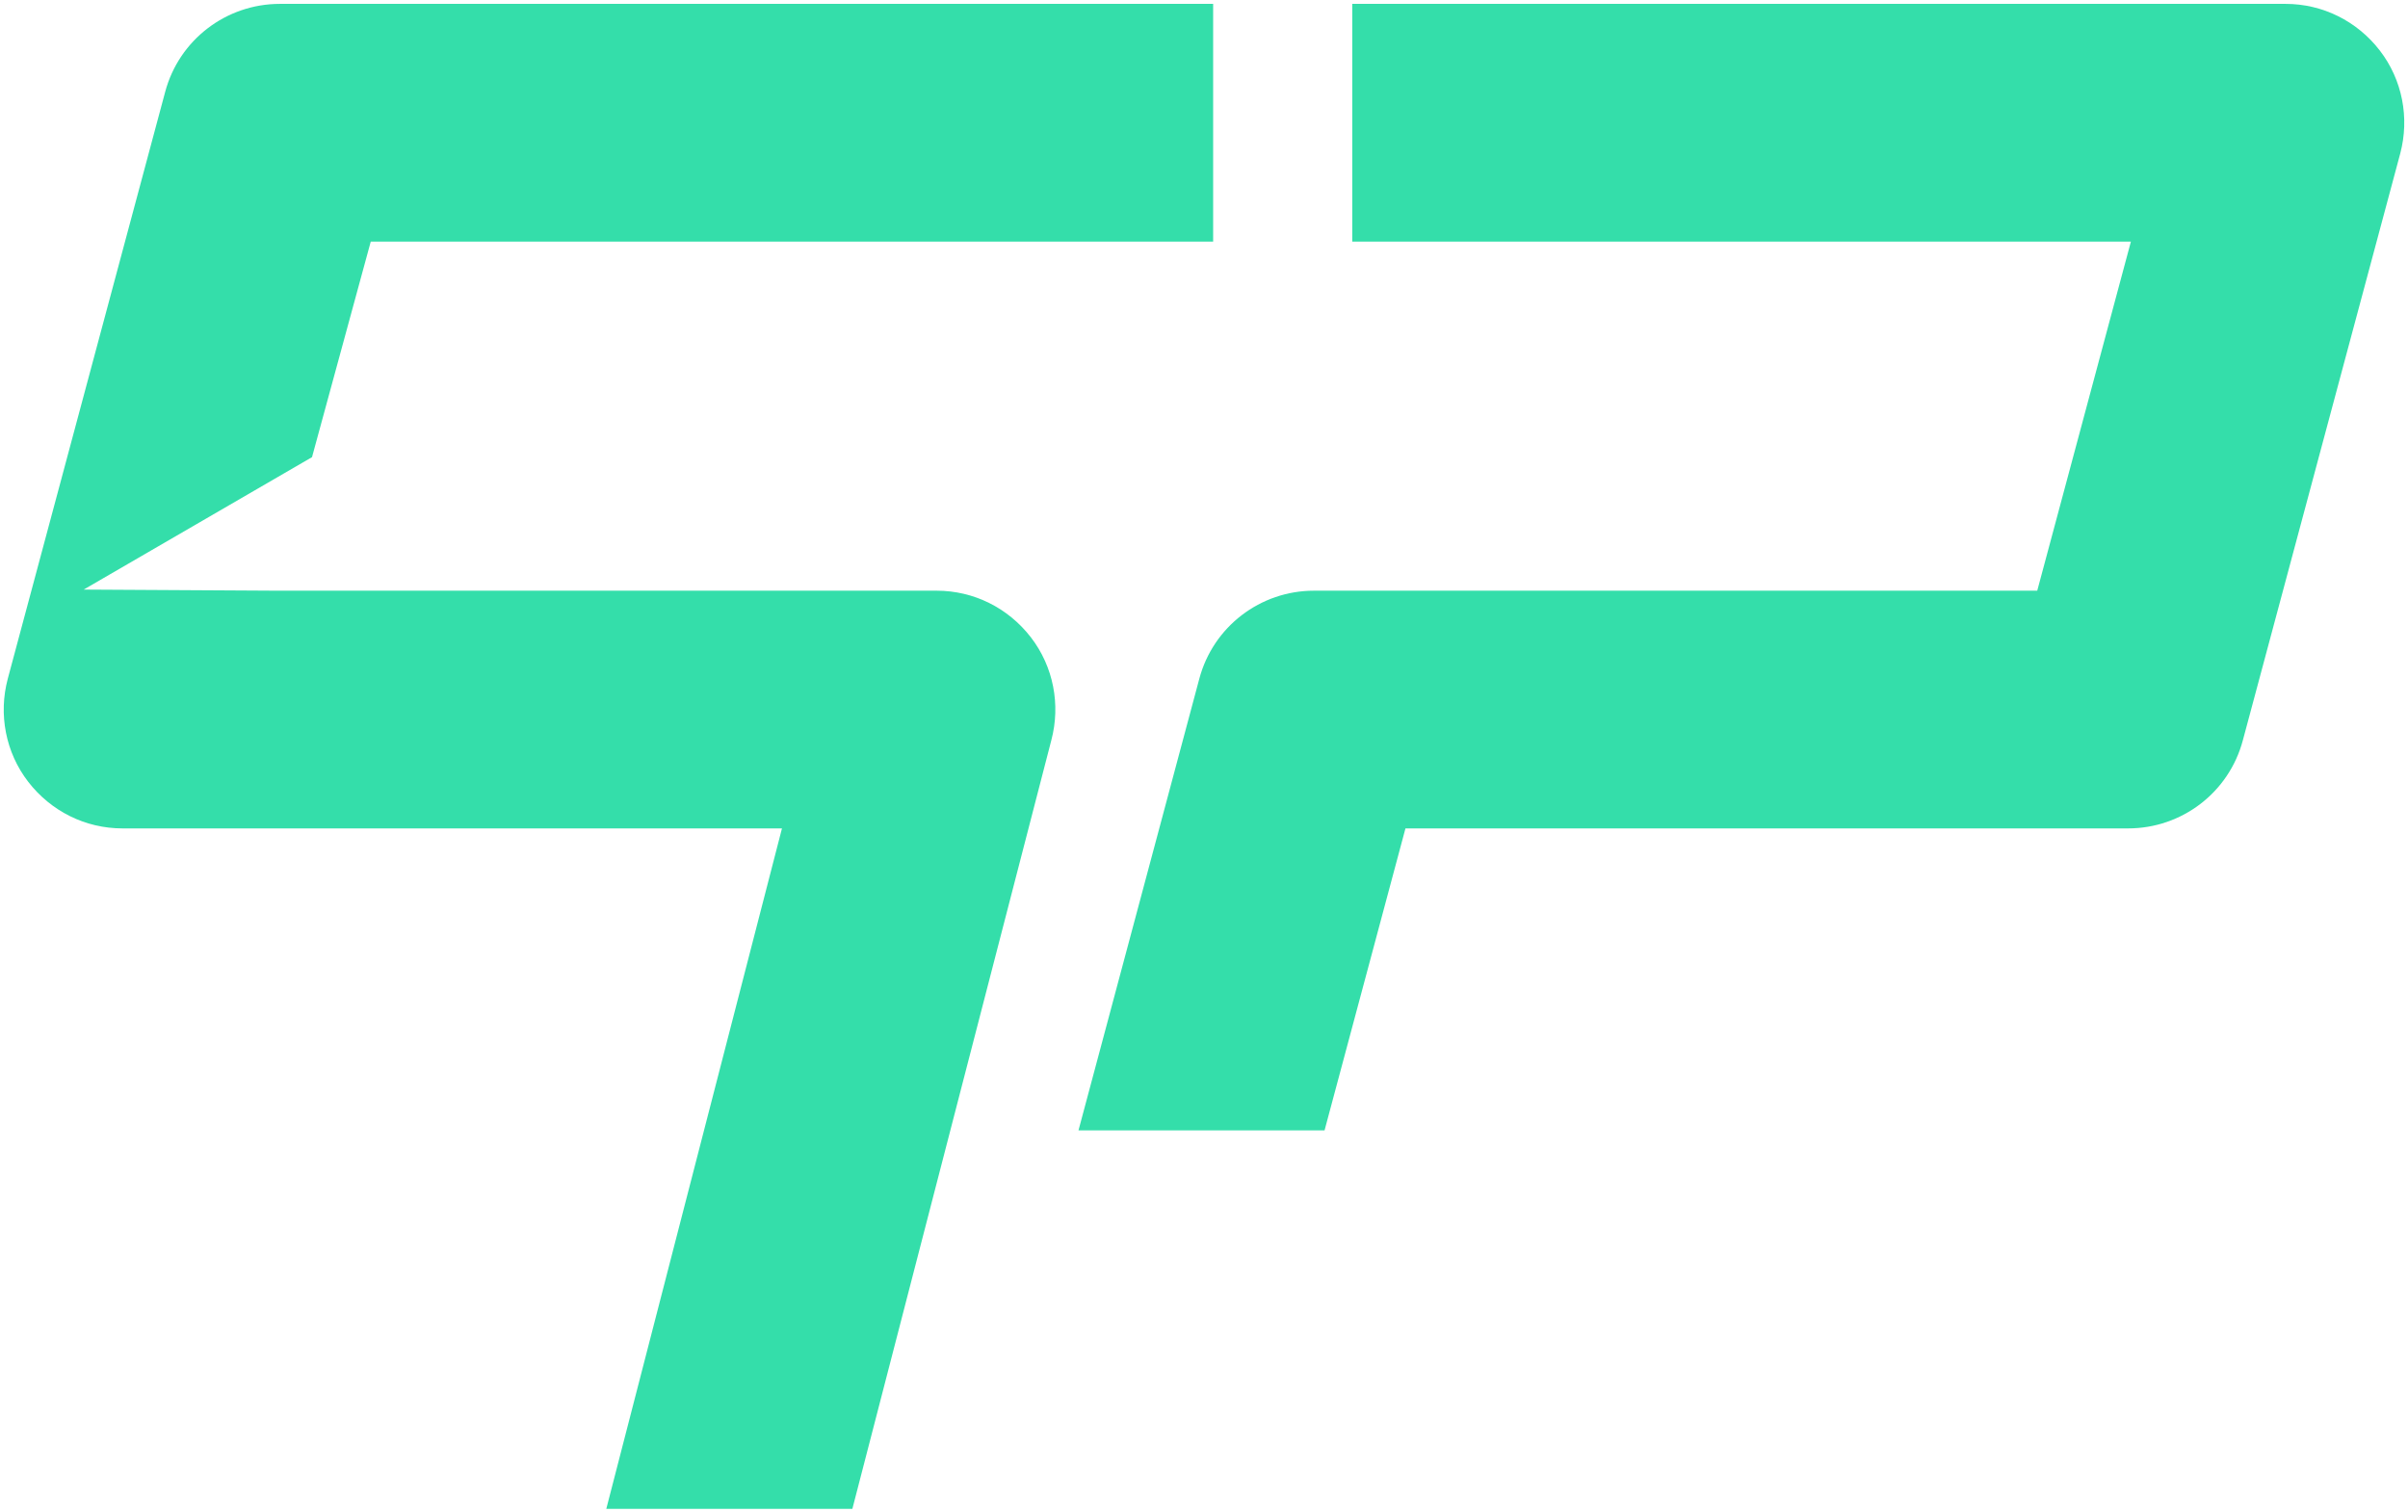 <?xml version="1.0" encoding="UTF-8"?>
<svg id="Ebene_1" data-name="Ebene 1" xmlns="http://www.w3.org/2000/svg" version="1.1" viewBox="0 0 434.5 272.9">
  <defs>
    <style>
      .cls-1 {
        fill: #34deaa;
        stroke-width: 0px;
      }
    </style>
  </defs>
  <path class="cls-1" d="M218.9,43.6V.7H50.5c-9.7,0-18.2,6.5-20.7,15.9L1.4,122.5c-1.7,6.4-.4,13.3,3.7,18.6,4.1,5.3,10.3,8.4,17,8.4h119l-31.7,122.8h44.4l35.9-138.7c1.7-6.4.4-13.3-3.7-18.6-4.1-5.3-10.3-8.4-17-8.4H50l-34.9-.2,41.2-23.9,10.6-38.9h152Z"/>
  <path class="cls-1" d="M253.5,149.5h130.5c9.7,0,18.2-6.5,20.7-15.9l28.4-105.9c1.7-6.4.4-13.3-3.7-18.6-4.1-5.3-10.3-8.4-17-8.4h-168.4v42.9h140.5l-16.9,63h-130.5c-9.7,0-18.2,6.5-20.7,15.9l-21.8,81.5h44.4l14.6-54.5Z"/>
</svg>